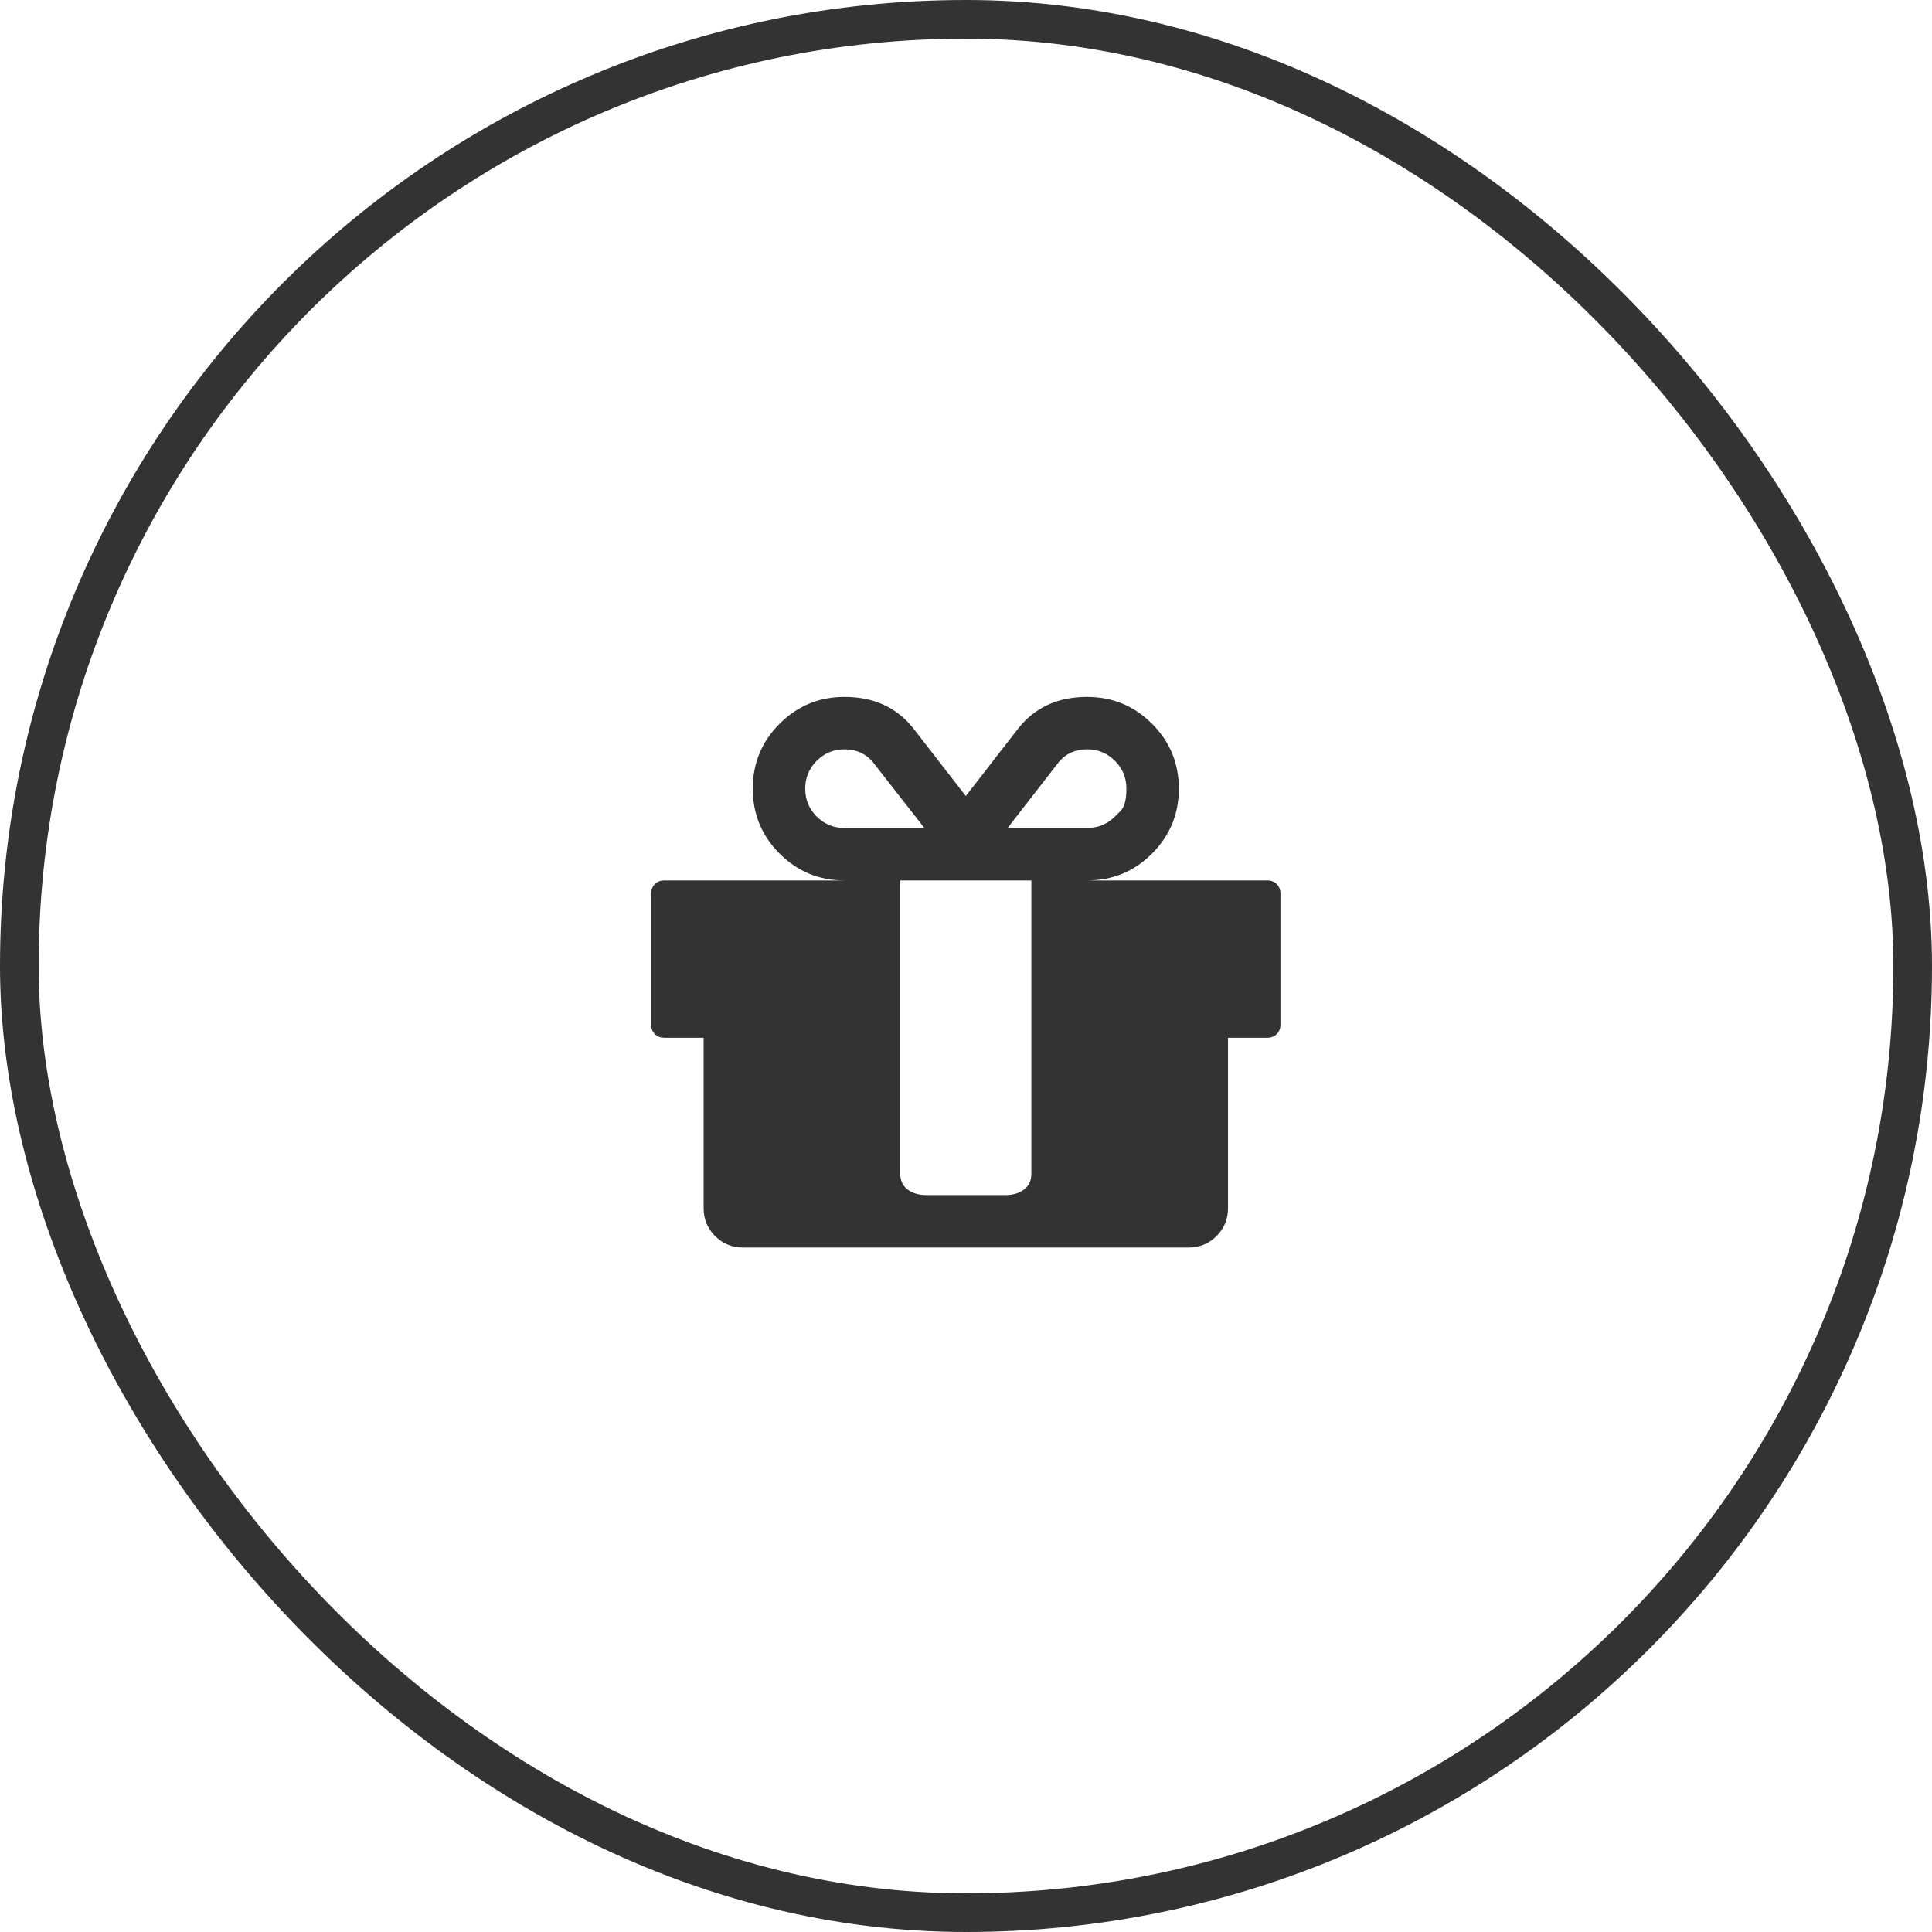 <svg xmlns="http://www.w3.org/2000/svg" width="100" height="100" viewBox="0 0 100 100" fill="none"><rect x="1" y="1" width="98" height="98" rx="49" stroke="#333333" stroke-width="2"></rect><g clip-path="url(#clip0_63_2009)"><path d="M53.383 60.755V59.567V49.643V45.572H46.597V49.643V59.567V60.755C46.597 61.108 46.724 61.38 46.979 61.571C47.233 61.762 47.559 61.857 47.954 61.857H52.026C52.422 61.857 52.747 61.762 53.001 61.571C53.256 61.38 53.383 61.108 53.383 60.755ZM43.713 42.857H47.848L45.176 39.443C44.809 39.005 44.321 38.786 43.713 38.786C43.148 38.786 42.667 38.984 42.271 39.38C41.875 39.775 41.678 40.256 41.678 40.822C41.678 41.387 41.875 41.868 42.271 42.264C42.667 42.659 43.148 42.857 43.713 42.857ZM57.709 42.264C57.709 42.264 57.808 42.164 58.006 41.967C58.203 41.769 58.303 41.387 58.303 40.822C58.303 40.256 58.105 39.775 57.709 39.38C57.313 38.984 56.832 38.786 56.267 38.786C55.659 38.786 55.171 39.005 54.804 39.443L52.153 42.857H56.267C56.832 42.857 57.313 42.659 57.709 42.264ZM66.276 46.25V53.036C66.276 53.234 66.212 53.396 66.085 53.523C65.958 53.651 65.795 53.714 65.597 53.714H63.561V62.536C63.561 63.101 63.364 63.582 62.968 63.978C62.572 64.374 62.091 64.572 61.526 64.572H38.454C37.889 64.572 37.408 64.374 37.012 63.978C36.617 63.582 36.419 63.101 36.419 62.536V53.714H34.383C34.185 53.714 34.022 53.651 33.895 53.523C33.768 53.396 33.704 53.234 33.704 53.036V46.25C33.704 46.052 33.768 45.89 33.895 45.762C34.022 45.635 34.185 45.572 34.383 45.572H43.713C42.398 45.572 41.278 45.109 40.352 44.183C39.426 43.257 38.963 42.136 38.963 40.822C38.963 39.507 39.426 38.386 40.352 37.461C41.278 36.535 42.398 36.072 43.713 36.072C45.226 36.072 46.413 36.616 47.276 37.704L49.99 41.203L52.704 37.704C53.567 36.616 54.754 36.072 56.267 36.072C57.581 36.072 58.702 36.535 59.628 37.461C60.554 38.386 61.017 39.507 61.017 40.822C61.017 42.136 60.554 43.257 59.628 44.183C58.702 45.109 57.581 45.572 56.267 45.572H65.597C65.795 45.572 65.958 45.635 66.085 45.762C66.212 45.89 66.276 46.052 66.276 46.25Z" fill="#333333"></path></g><defs><clipPath id="clip0_63_2009"><rect width="32.58" height="38" fill="white" transform="matrix(1 0 0 -1 33.7 70)"></rect></clipPath></defs></svg>
